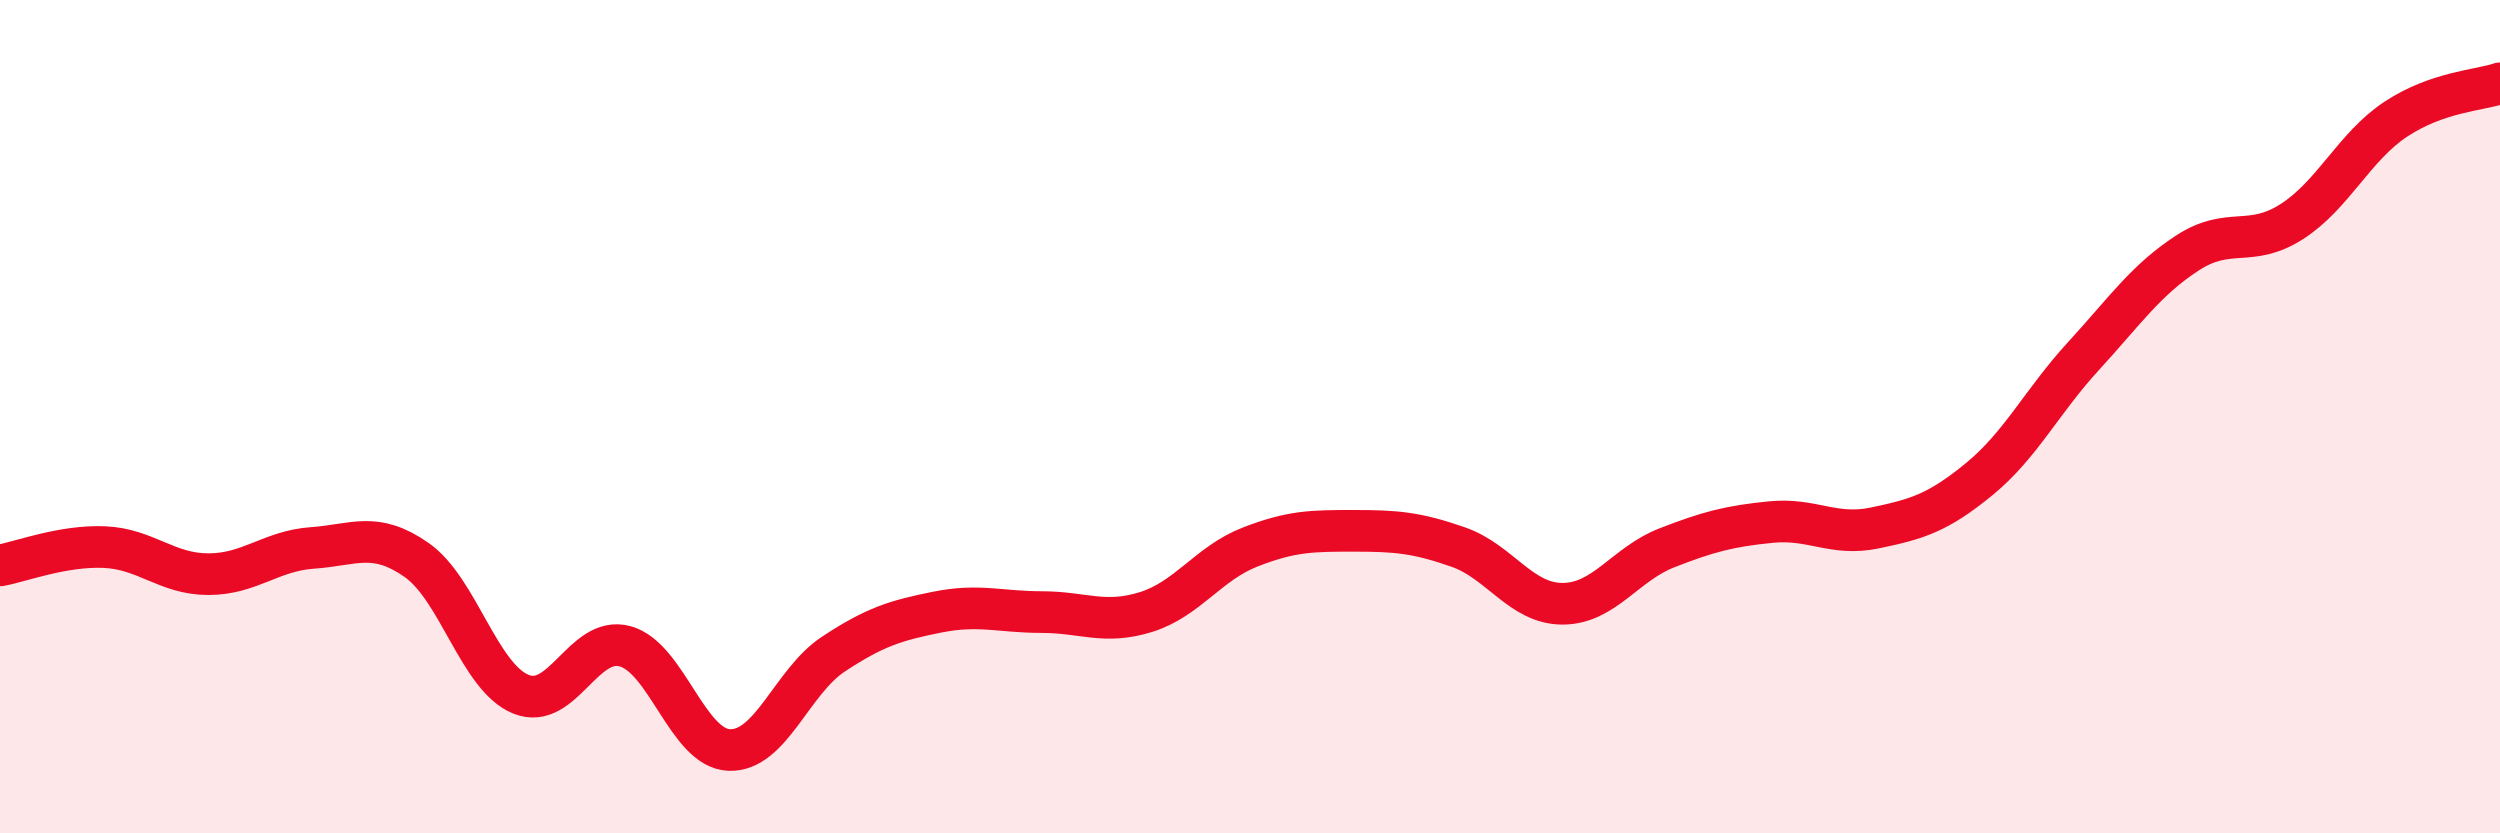 
    <svg width="60" height="20" viewBox="0 0 60 20" xmlns="http://www.w3.org/2000/svg">
      <path
        d="M 0,13.57 C 0.5,13.48 1.5,13.09 2.5,13.13 C 3.5,13.17 4,13.78 5,13.78 C 6,13.78 6.5,13.22 7.5,13.15 C 8.5,13.08 9,12.74 10,13.44 C 11,14.14 11.5,16.25 12.5,16.66 C 13.5,17.07 14,15.24 15,15.51 C 16,15.78 16.5,17.96 17.5,18 C 18.5,18.04 19,16.36 20,15.7 C 21,15.04 21.5,14.89 22.5,14.69 C 23.5,14.49 24,14.69 25,14.69 C 26,14.69 26.5,15 27.5,14.69 C 28.5,14.38 29,13.52 30,13.13 C 31,12.74 31.5,12.74 32.5,12.74 C 33.5,12.74 34,12.78 35,13.13 C 36,13.48 36.5,14.49 37.5,14.49 C 38.5,14.49 39,13.54 40,13.15 C 41,12.76 41.5,12.63 42.5,12.53 C 43.5,12.43 44,12.88 45,12.67 C 46,12.46 46.5,12.32 47.5,11.5 C 48.5,10.68 49,9.64 50,8.55 C 51,7.46 51.5,6.72 52.5,6.07 C 53.5,5.42 54,5.96 55,5.32 C 56,4.68 56.5,3.52 57.5,2.86 C 58.5,2.2 59.5,2.17 60,2L60 20L0 20Z"
        fill="#EB0A25"
        opacity="0.1"
        stroke-linecap="round"
        stroke-linejoin="round"
      />
      <path
        d="M 0,13.57 C 0.5,13.48 1.5,13.09 2.5,13.13 C 3.5,13.17 4,13.78 5,13.78 C 6,13.78 6.5,13.22 7.5,13.15 C 8.5,13.08 9,12.74 10,13.44 C 11,14.14 11.5,16.25 12.5,16.66 C 13.5,17.07 14,15.24 15,15.51 C 16,15.78 16.5,17.96 17.5,18 C 18.5,18.04 19,16.36 20,15.7 C 21,15.04 21.5,14.89 22.5,14.69 C 23.5,14.49 24,14.69 25,14.69 C 26,14.69 26.5,15 27.5,14.69 C 28.5,14.38 29,13.52 30,13.13 C 31,12.74 31.5,12.74 32.5,12.74 C 33.5,12.74 34,12.78 35,13.13 C 36,13.48 36.5,14.49 37.5,14.49 C 38.5,14.49 39,13.54 40,13.15 C 41,12.76 41.5,12.63 42.5,12.53 C 43.5,12.43 44,12.88 45,12.67 C 46,12.46 46.5,12.32 47.5,11.5 C 48.5,10.68 49,9.64 50,8.55 C 51,7.46 51.5,6.72 52.5,6.07 C 53.5,5.42 54,5.96 55,5.32 C 56,4.68 56.5,3.52 57.5,2.86 C 58.5,2.2 59.5,2.17 60,2"
        stroke="#EB0A25"
        stroke-width="1"
        fill="none"
        stroke-linecap="round"
        stroke-linejoin="round"
      />
    </svg>
  